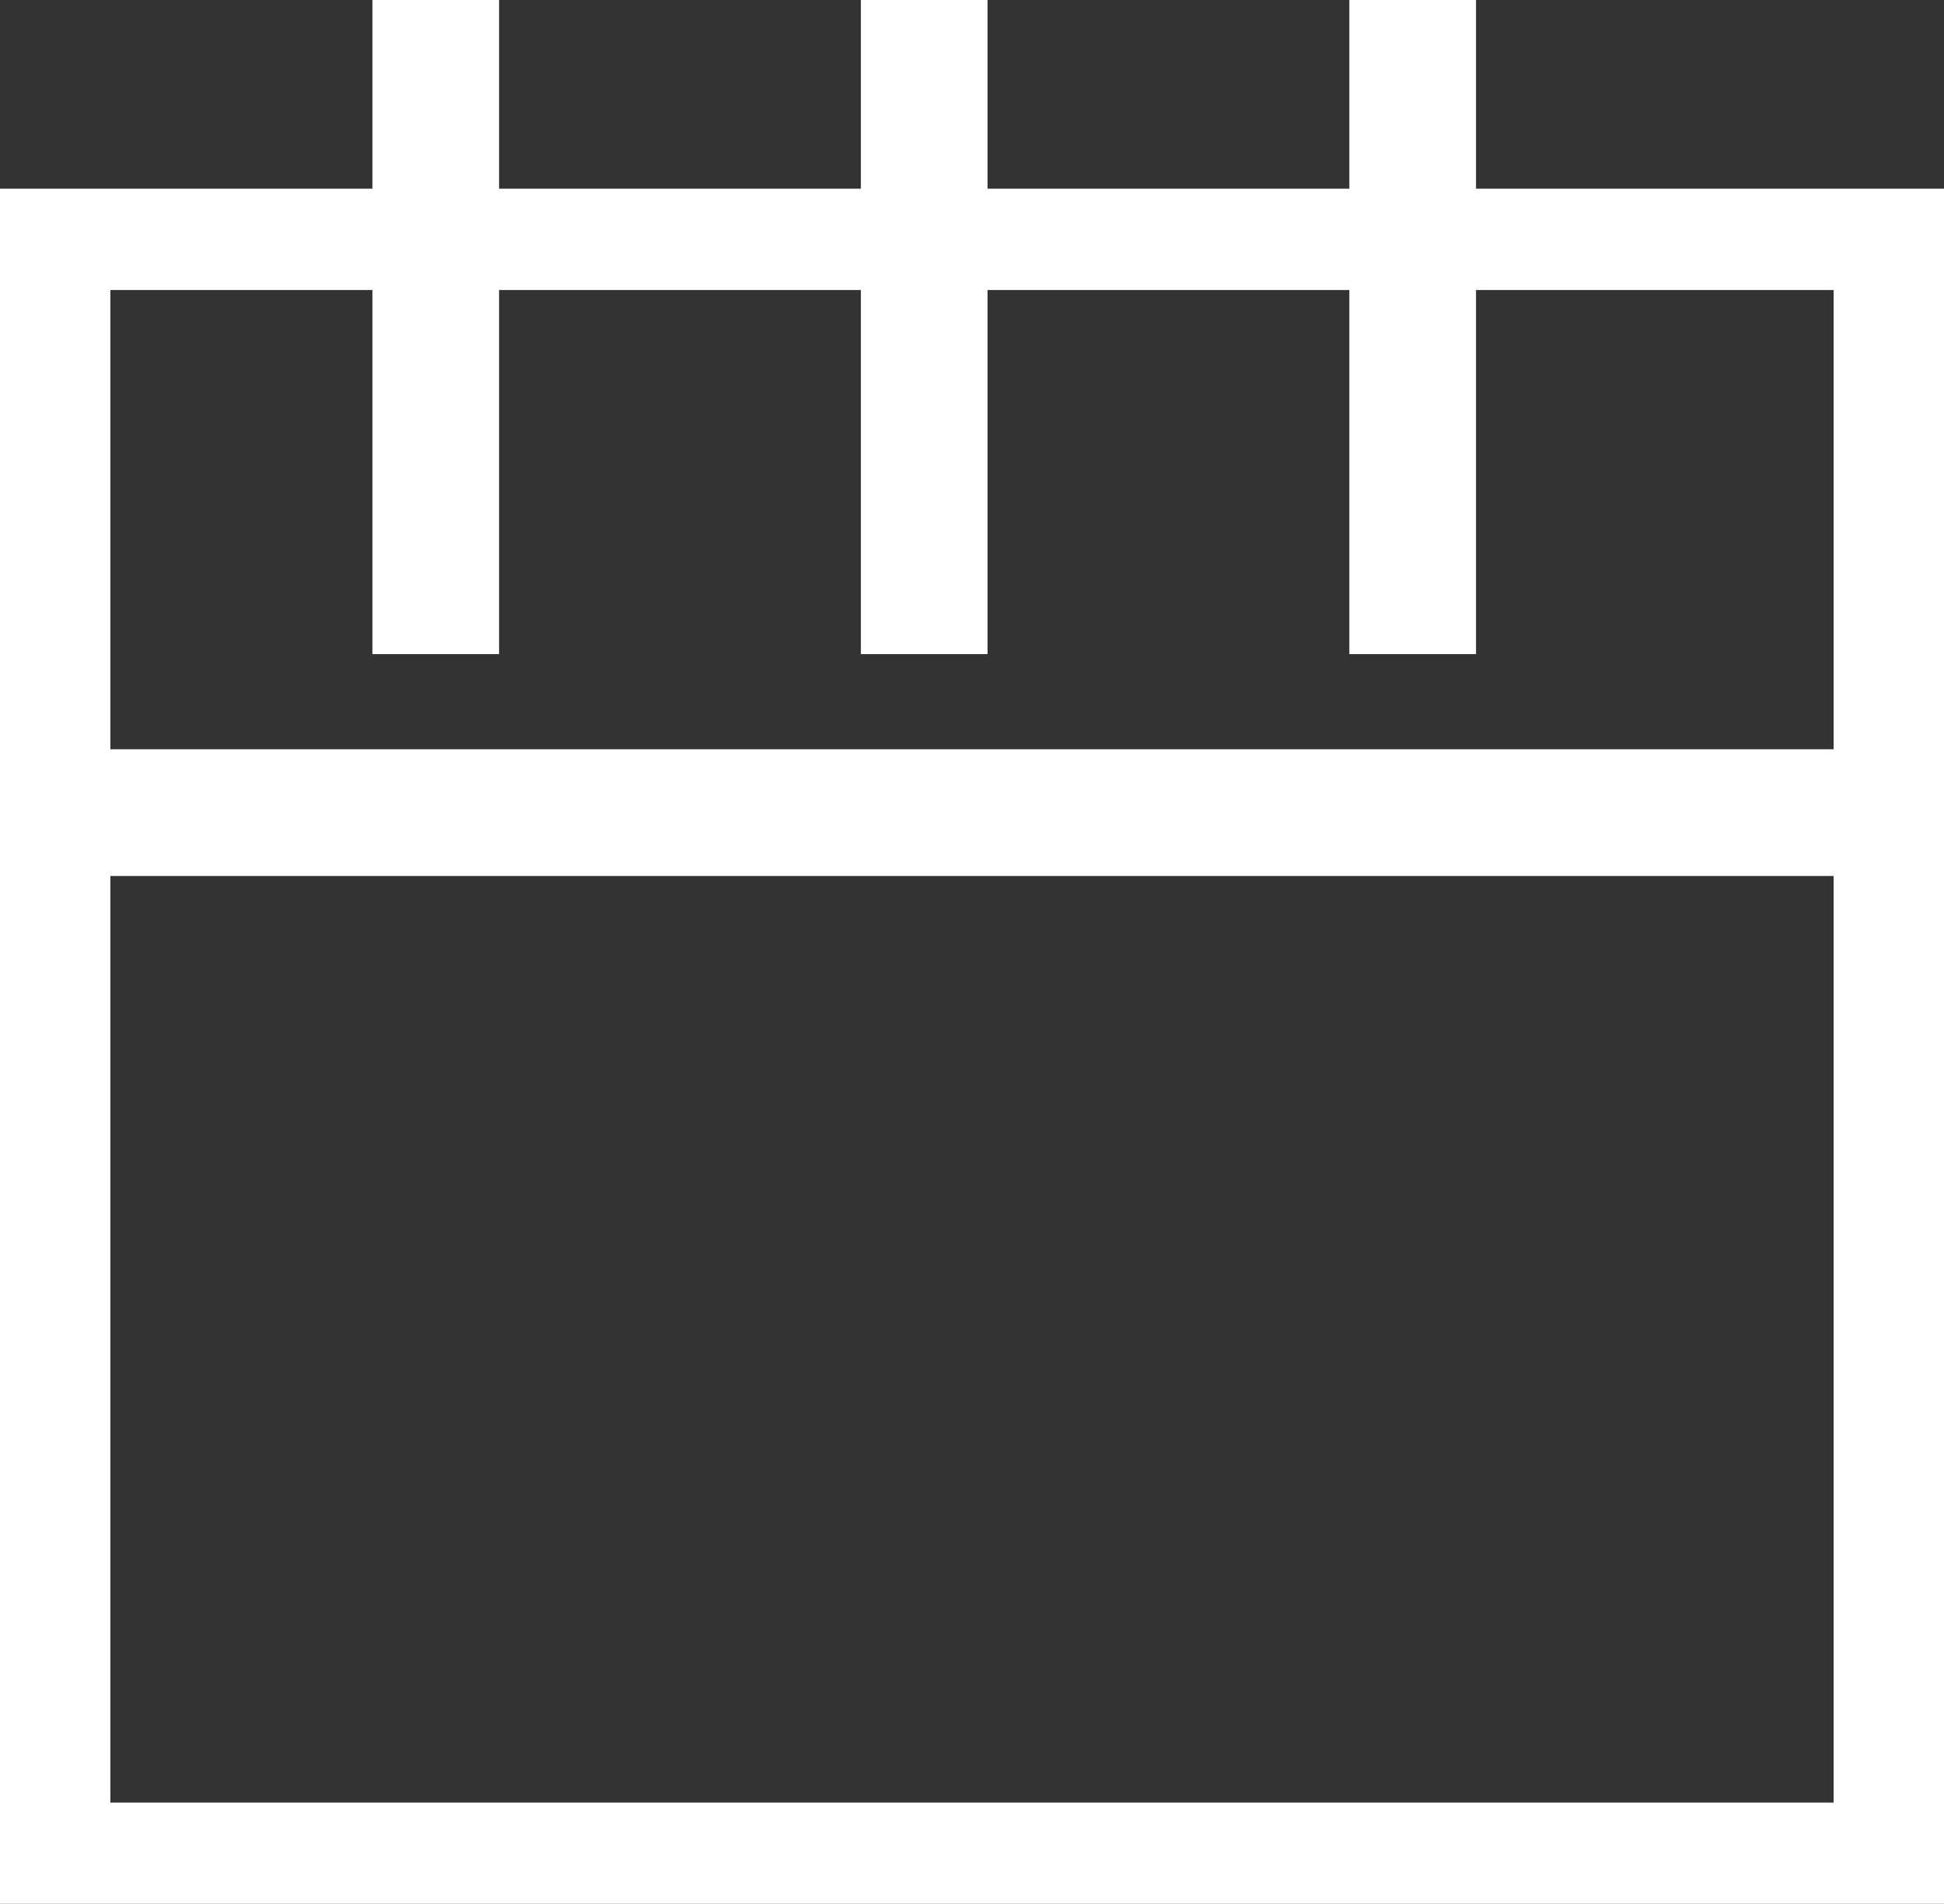 <svg id="иконка_календарь" data-name="иконка календарь" xmlns="http://www.w3.org/2000/svg" width="36.144" height="35.388" viewBox="0 0 36.144 35.388">
  <rect x="0" y="0" width="36.144" height="35.388" fill="#333333" stroke="none"/>
  <g id="Сгруппировать_11014" data-name="Сгруппировать 11014" transform="translate(0 0)">
    <path id="Rectangle_6948" data-name="Rectangle 6948" d="M4.052,1.884V30h32.04V1.884H4.052M2,0H38.144V31.881H2Z" transform="translate(-2 3.507)" fill="#fff"/>
    <path id="Line_852" data-name="Line 852" d="M1.355,12.159H-1V0H1.355Z" transform="translate(7.924 0)" fill="#fff"/>
    <path id="Line_854" data-name="Line 854" d="M36.144,1.355H0V-1H36.144Z" transform="translate(0 14.928)" fill="#fff"/>
    <path id="Line_853" data-name="Line 853" d="M1.355,12.159H-1V0H1.355Z" transform="translate(17.006 0)" fill="#fff"/>
    <path id="Line_860" data-name="Line 860" d="M1.355,12.159H-1V0H1.355Z" transform="translate(26.088 0)" fill="#fff"/>
  </g>
</svg>
